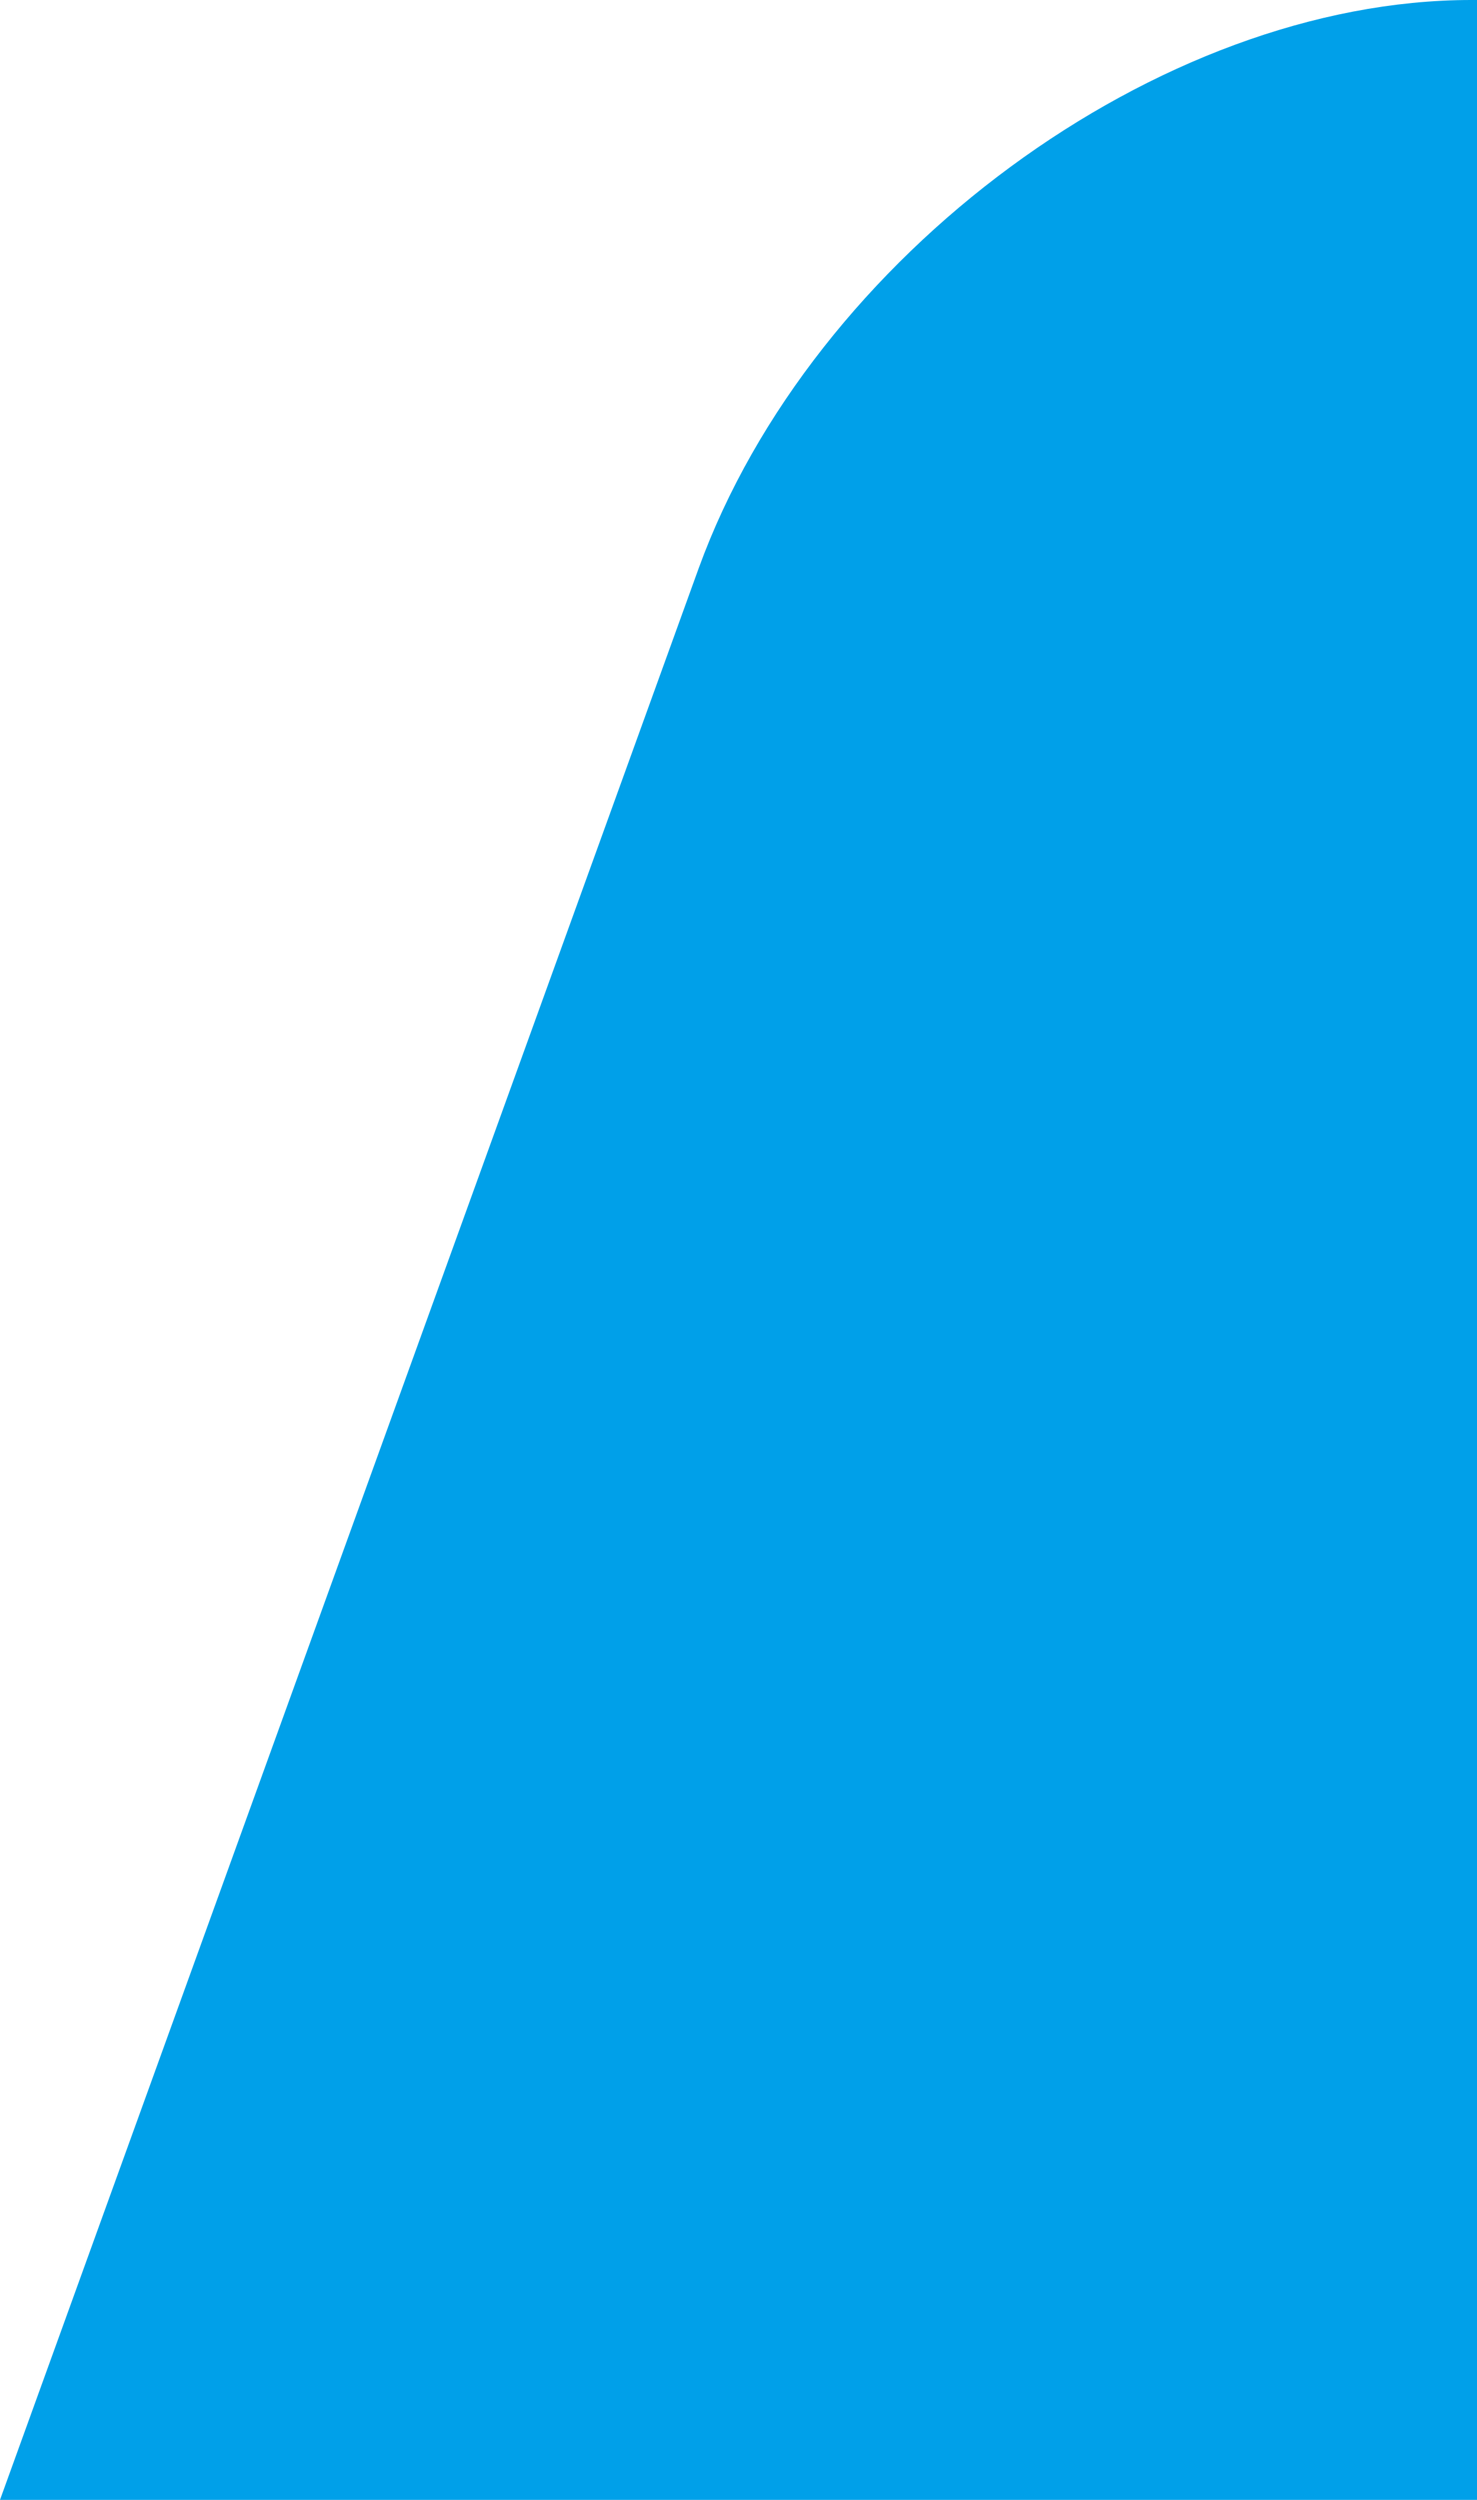 <?xml version="1.0" encoding="utf-8"?>
<!-- Generator: Adobe Illustrator 25.4.1, SVG Export Plug-In . SVG Version: 6.00 Build 0)  -->
<svg version="1.1" id="レイヤー_1" xmlns="http://www.w3.org/2000/svg" xmlns:xlink="http://www.w3.org/1999/xlink" x="0px"
	 y="0px" width="52px" height="88px" viewBox="0 0 52 88" style="enable-background:new 0 0 52 88;" xml:space="preserve">
<style type="text/css">
	.st0{fill:#00A0E9;}
</style>
<path class="st0" d="M24.6,20L0,88h52V0h-0.2C40.8,0,28.6,9,24.6,20z"/>
</svg>
